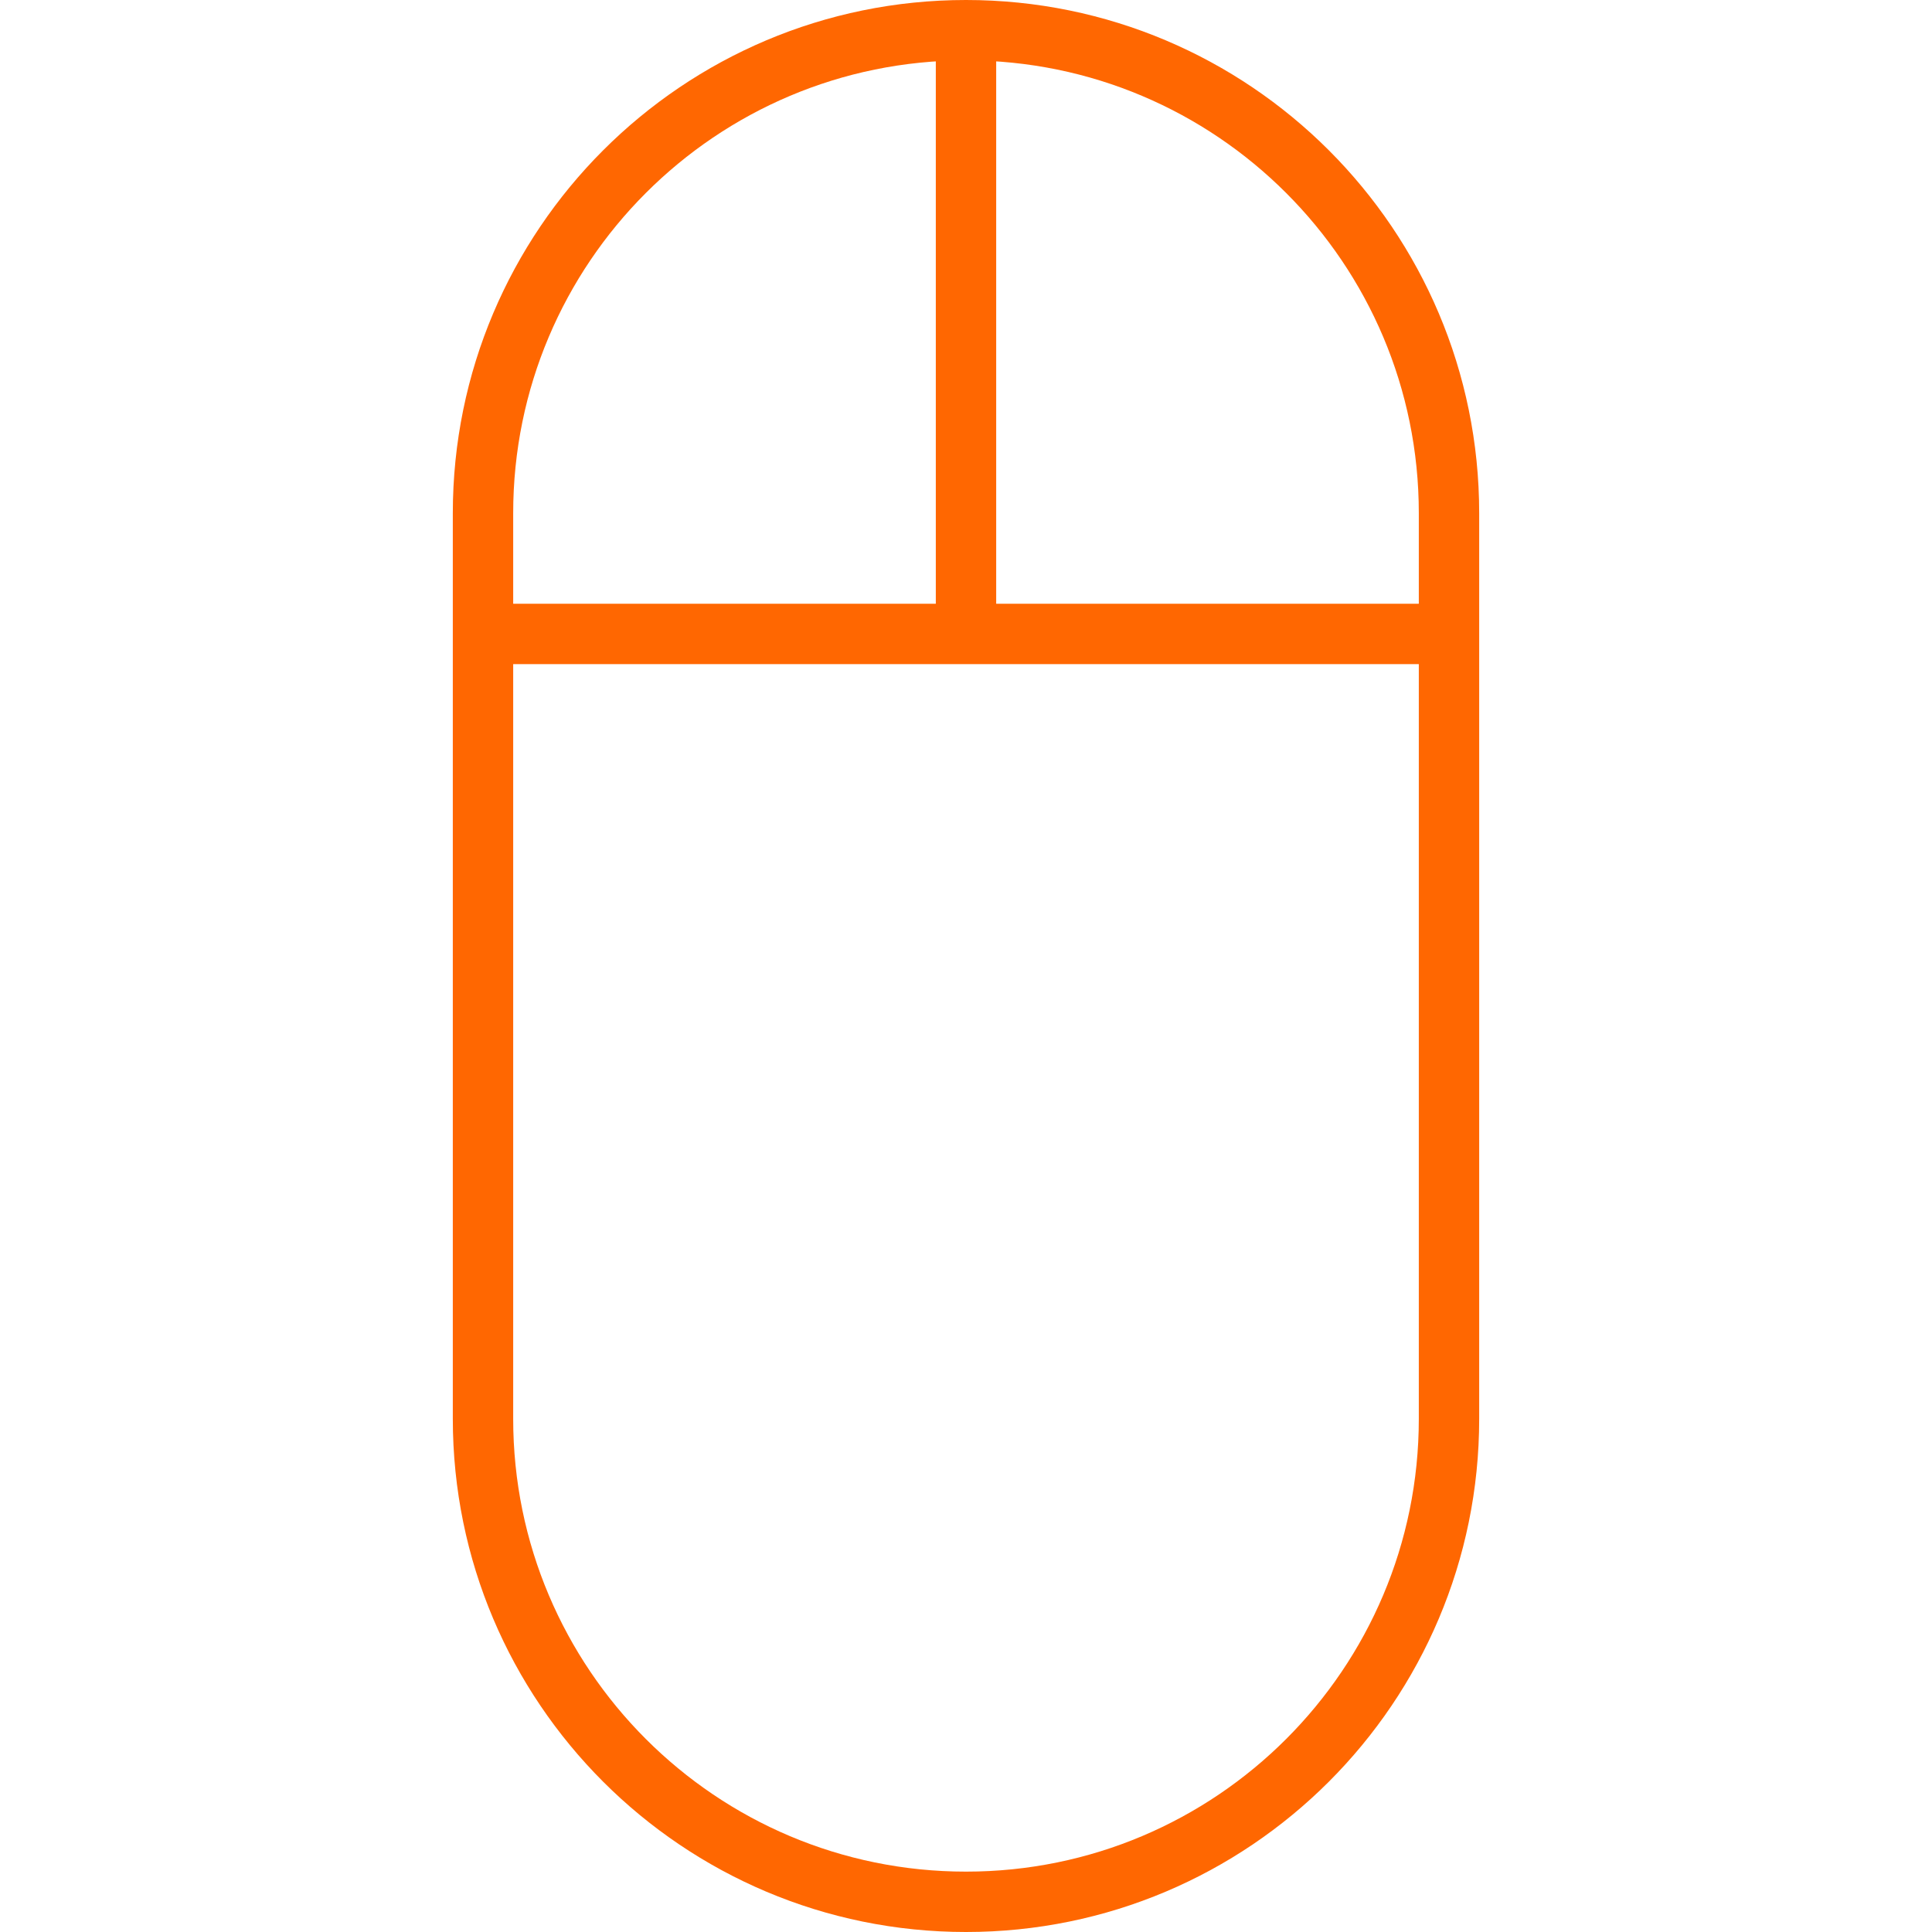 <svg width="64" height="64" xmlns="http://www.w3.org/2000/svg" fill="none">

 <g>
  <title>Layer 1</title>
  <path id="svg_1" stroke-miterlimit="10" stroke-width="2" stroke="#ff6701" d="m48,17c0,-8.836 -7.164,-16 -16,-16c-8.836,0 -16,7.164 -16,16l0,30c0,8.836 7.164,16 16,16c8.836,0 16,-7.164 16,-16l0,-30z"/>
  <path id="svg_2" stroke-miterlimit="10" stroke-width="2" stroke="#ff6701" d="m32,1l0,20"/>
  <path id="svg_3" stroke-miterlimit="10" stroke-width="2" stroke="#ff6701" d="m16,21l32,0"/>
 </g>
</svg>